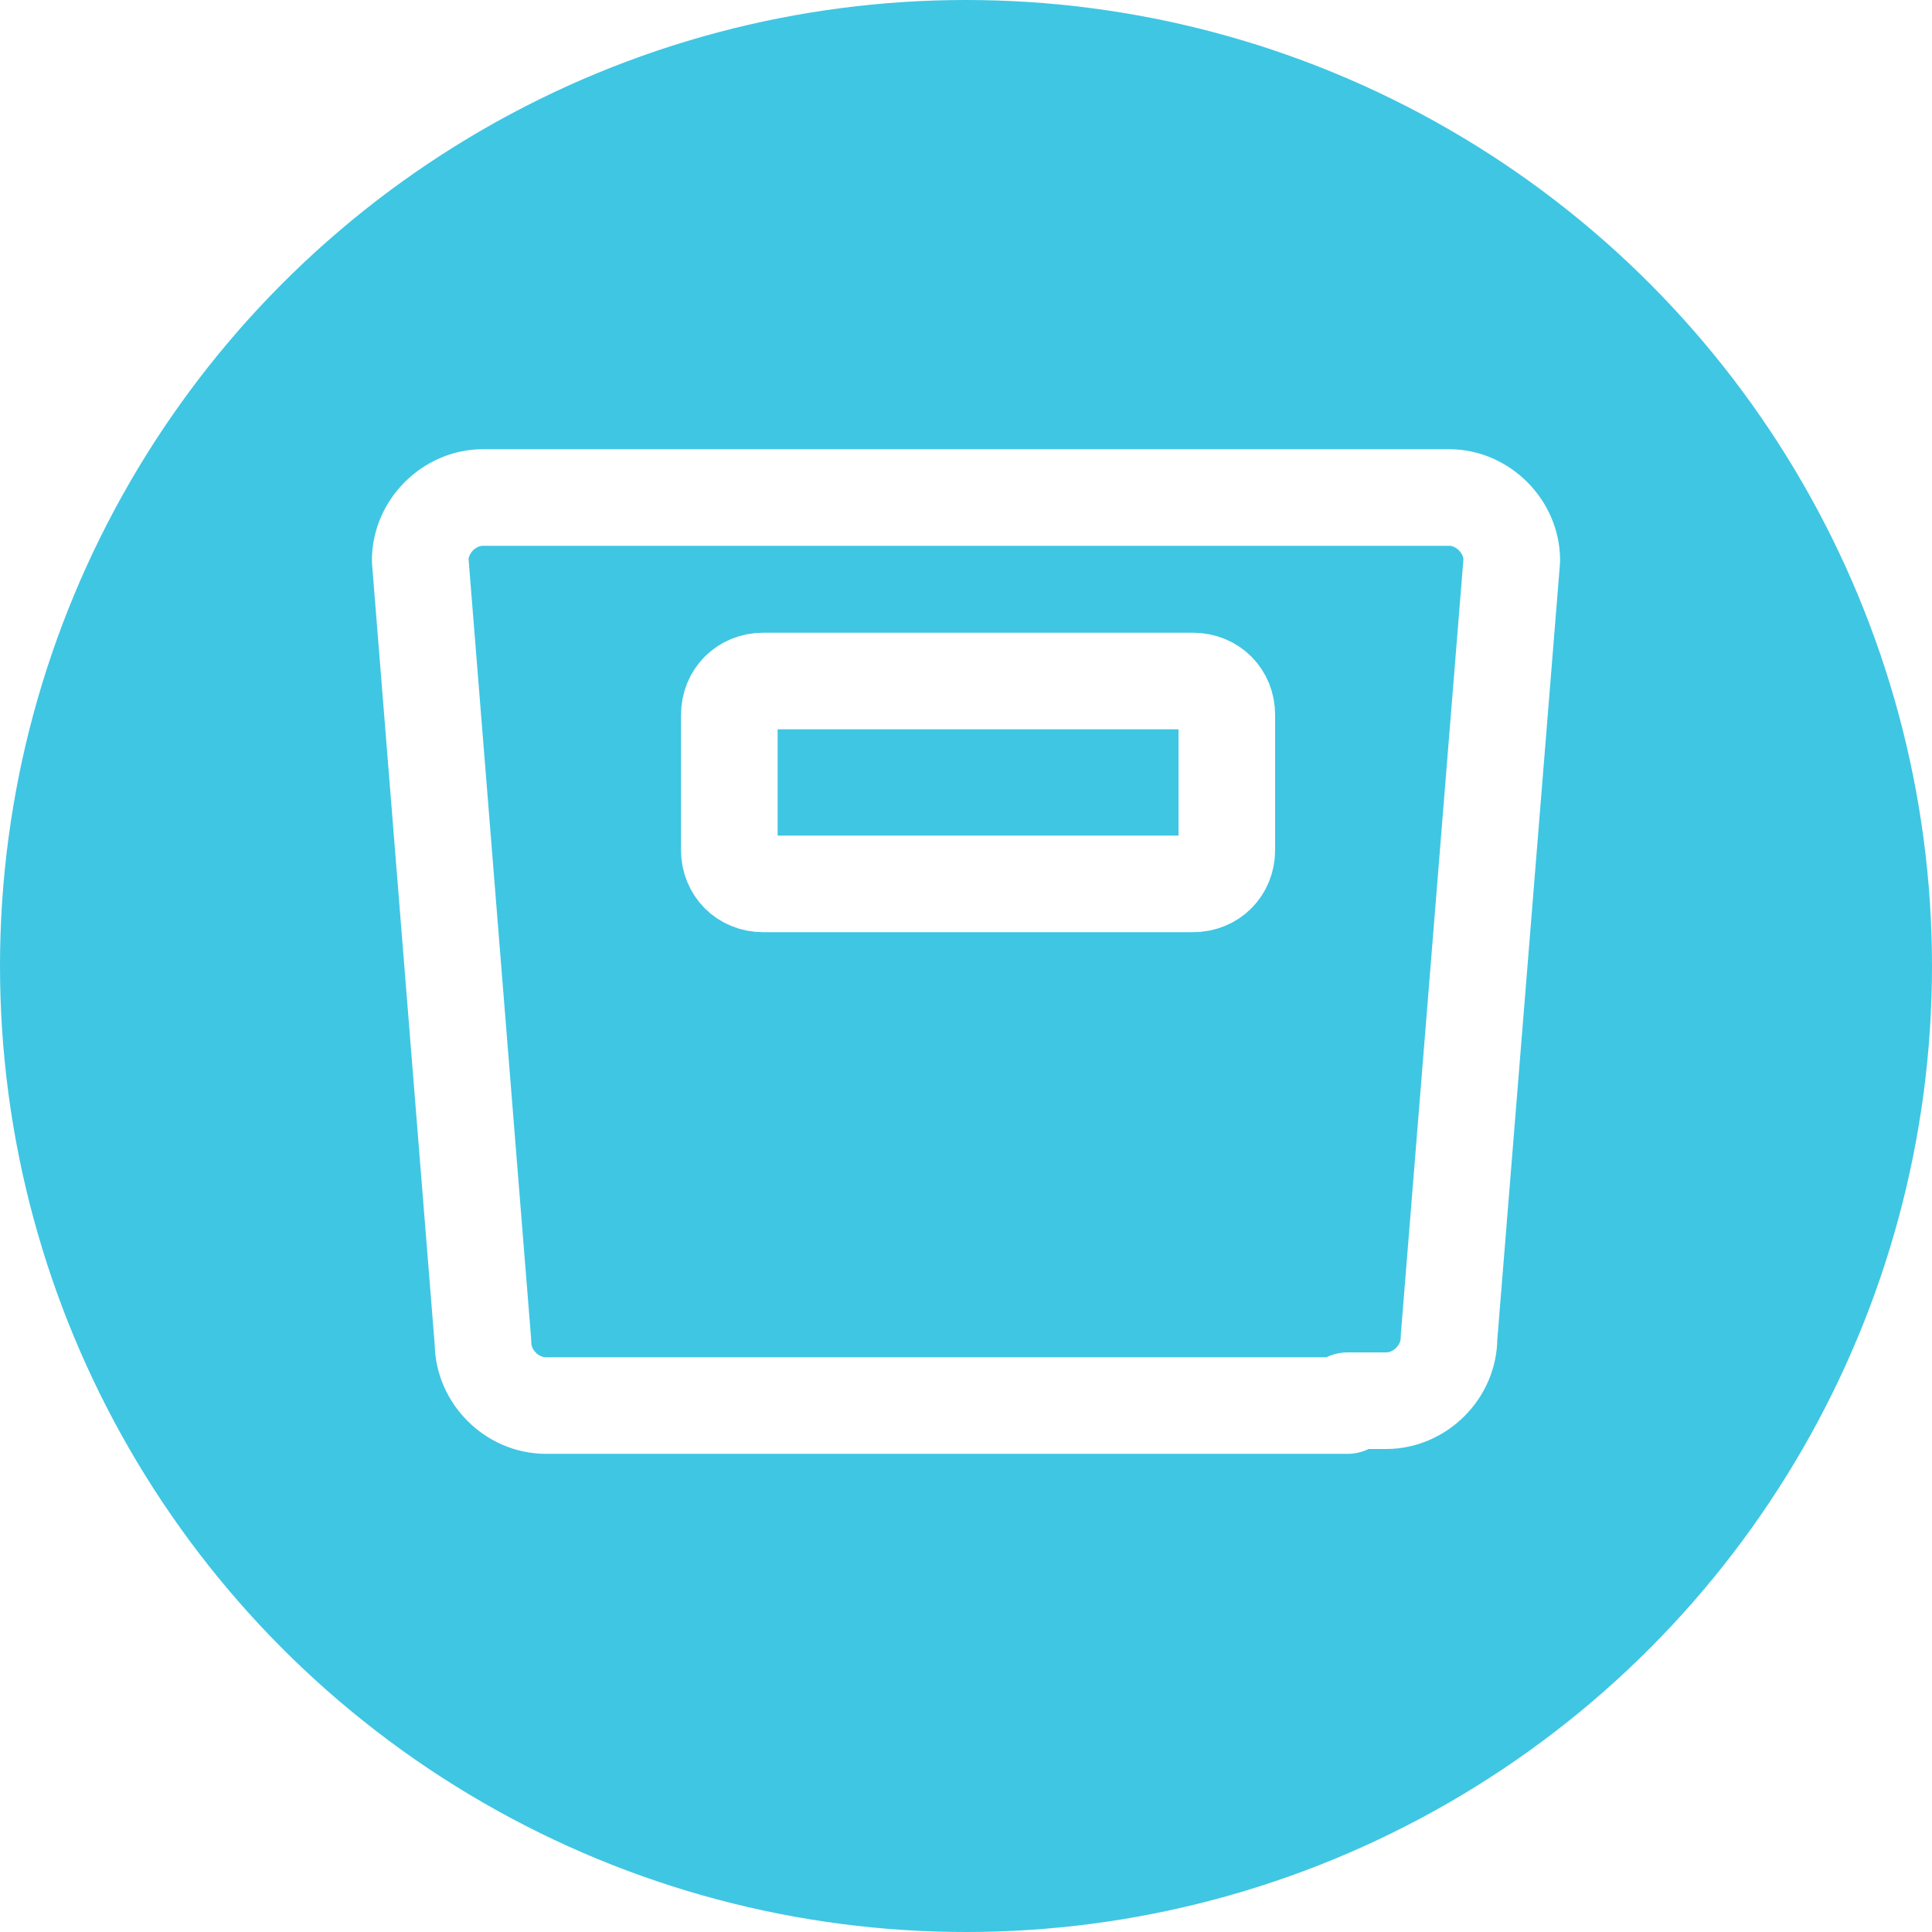 <?xml version="1.0" encoding="utf-8"?>
<!-- Generator: Adobe Illustrator 23.0.3, SVG Export Plug-In . SVG Version: 6.00 Build 0)  -->
<svg version="1.1" id="Layer_1" xmlns="http://www.w3.org/2000/svg" xmlns:xlink="http://www.w3.org/1999/xlink" x="0px" y="0px"
	 viewBox="0 0 40 40" style="enable-background:new 0 0 40 40;" xml:space="preserve">
<style type="text/css">
	.st0{clip-path:url(#SVGID_2_);fill:#3FC6E3;}
	.st1{fill:none;stroke:#FFFFFF;stroke-width:2;stroke-linecap:round;stroke-linejoin:round;stroke-miterlimit:10;}
	.st2{fill:none;stroke:#FFFFFF;stroke-width:2;stroke-miterlimit:10;}
</style>
<g>
	<defs>
		<circle id="SVGID_1_" cx="20" cy="20" r="20"/>
	</defs>
	<clipPath id="SVGID_2_">
		<use xlink:href="#SVGID_1_"  style="overflow:visible;"/>
	</clipPath>
	<rect x="-5" y="-5" class="st0" width="50" height="50"/>
</g>
<path class="st1" d="M27.9,29h0.8c0.7,0,1.3-0.6,1.3-1.3l1.3-16.1c0-0.7-0.6-1.3-1.3-1.3H10c-0.7,0-1.3,0.6-1.3,1.3L10,27.8
	c0,0.7,0.6,1.3,1.3,1.3h0.8H27.9z"/>
<path class="st2" d="M24.7,18.3h-8.9c-0.4,0-0.7-0.3-0.7-0.7v-2.8c0-0.4,0.3-0.7,0.7-0.7h8.9c0.4,0,0.7,0.3,0.7,0.7v2.8
	C25.4,18,25.1,18.3,24.7,18.3z"/>
</svg>

